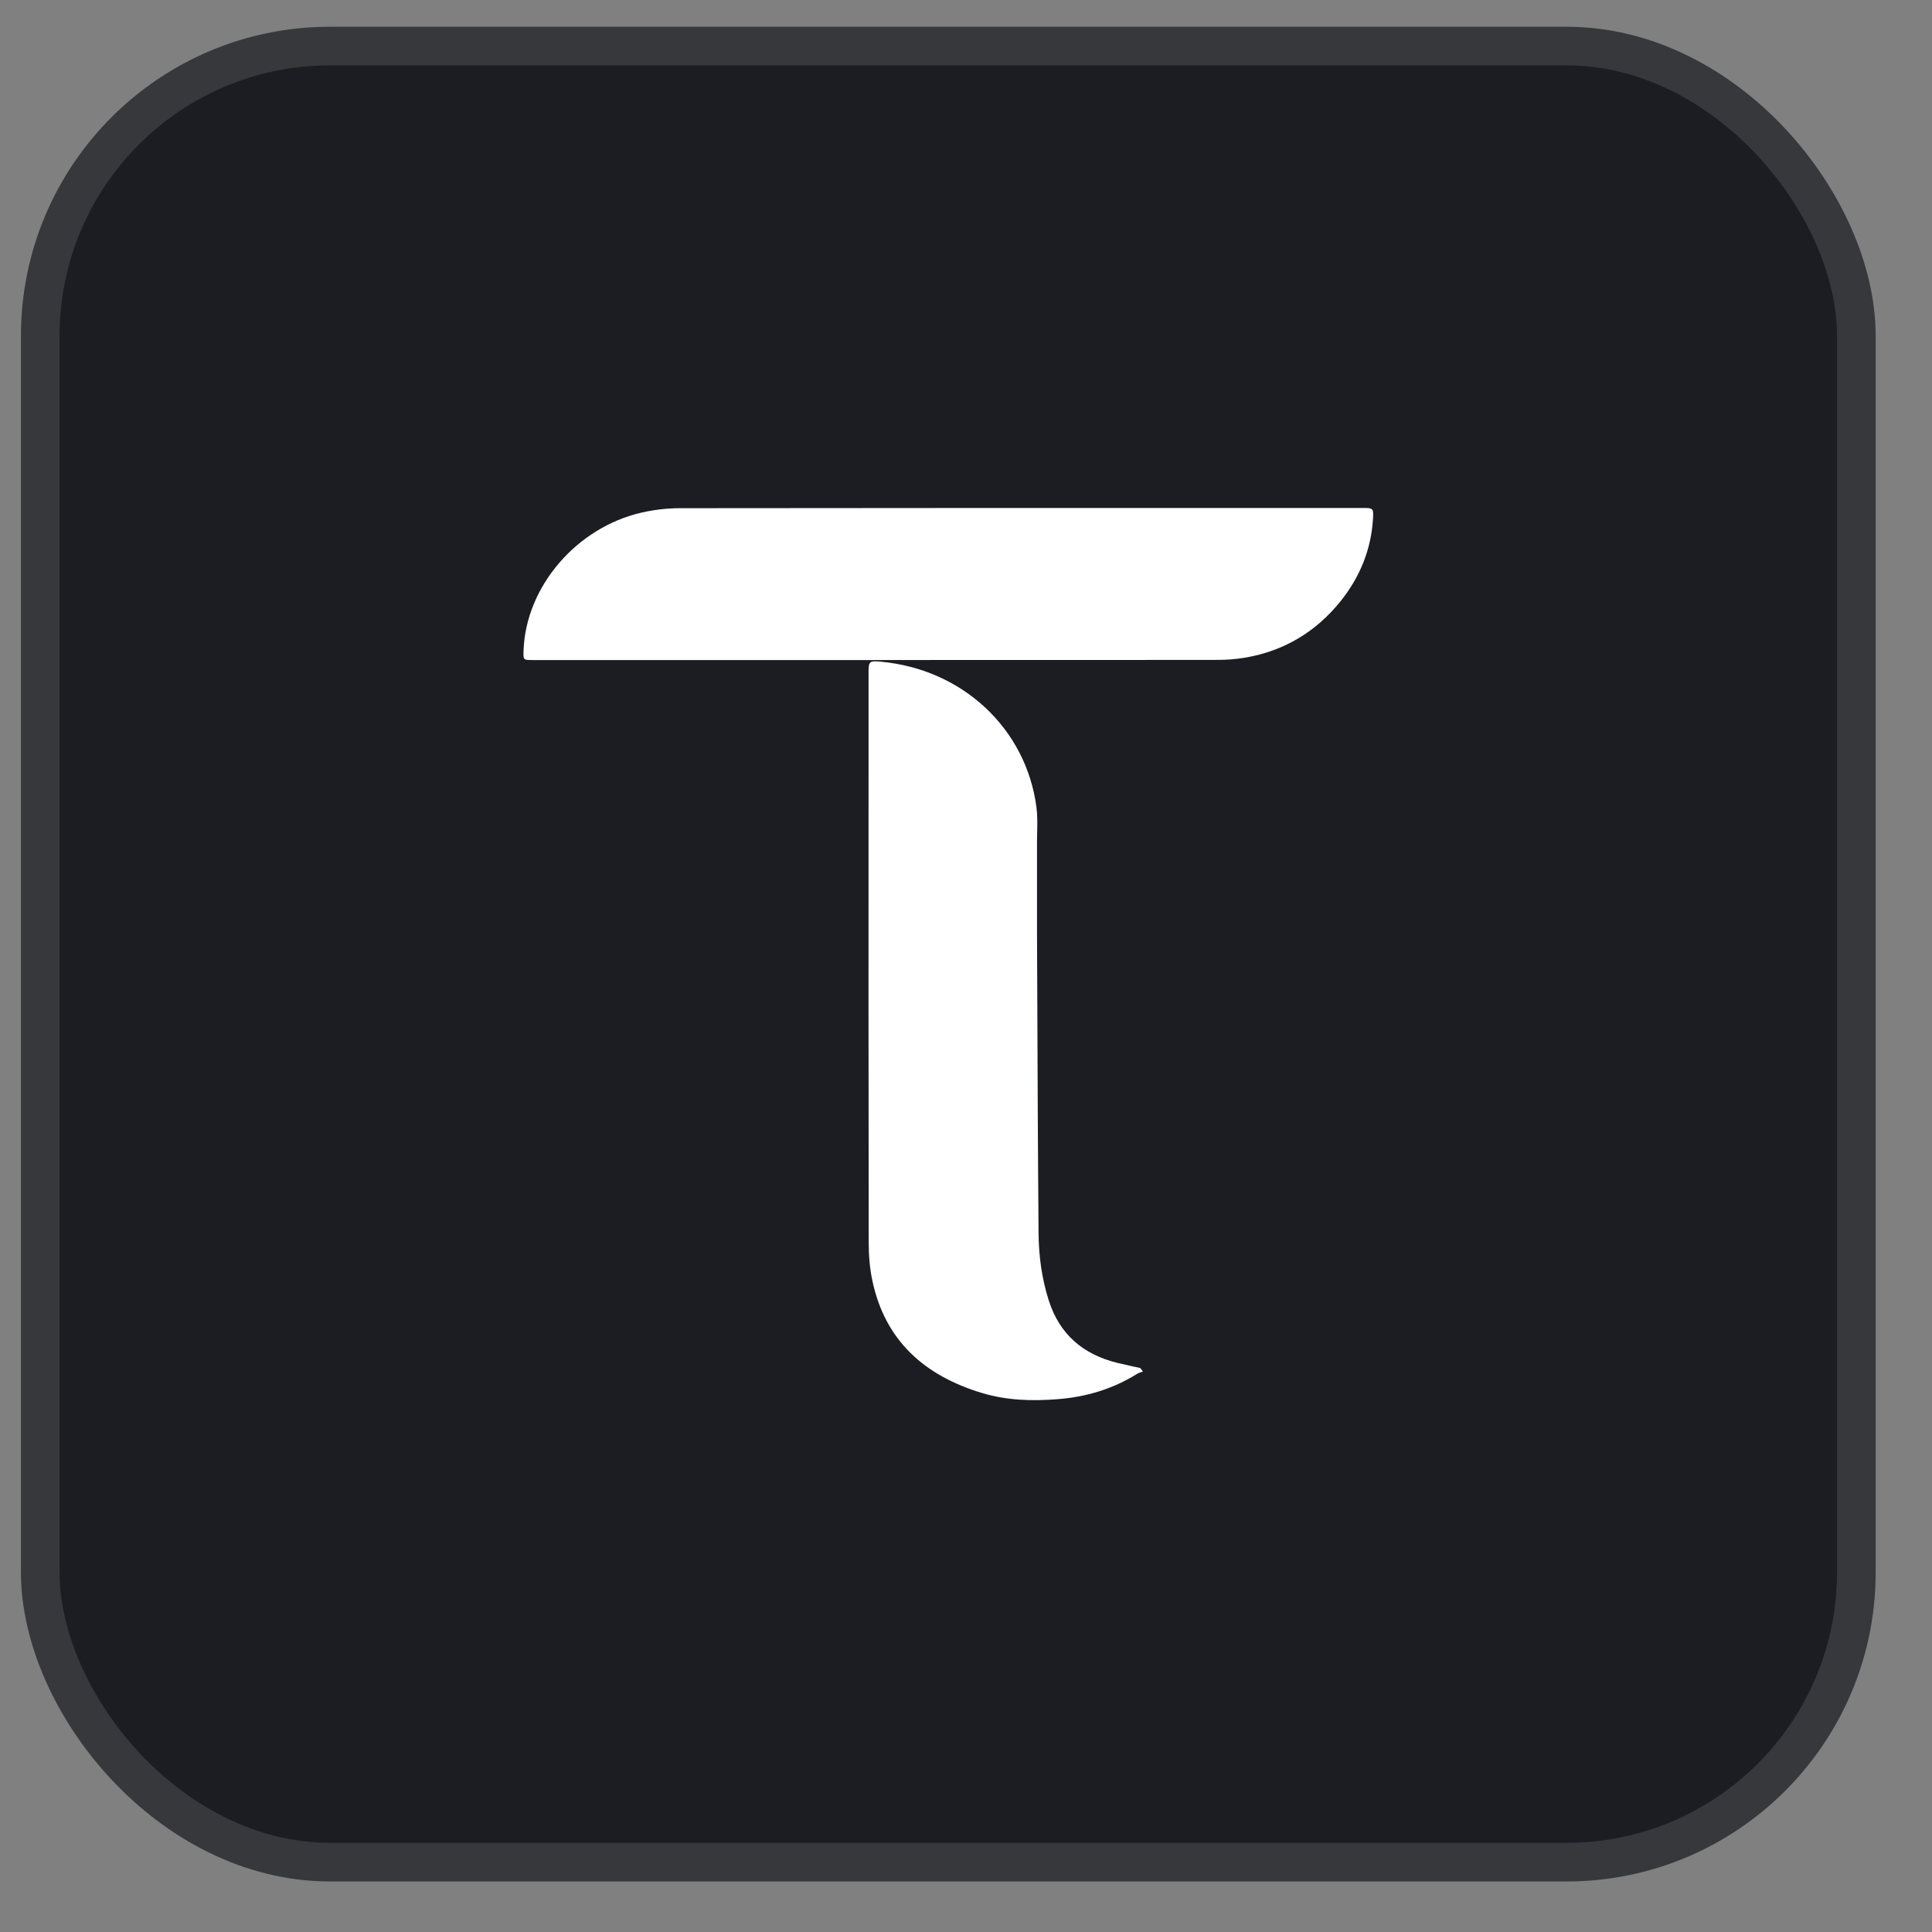 <svg width="25" height="25" viewBox="0 0 25 25" fill="none" xmlns="http://www.w3.org/2000/svg">
<rect x="0" y="0" width="25" height="25" fill="#808080" stroke="none"/>
<rect x="0.521" y="0.596" width="23.5" height="23.5" rx="3.75" fill="#1C1D22"/>
<rect x="0.521" y="0.596" width="23.5" height="23.5" rx="3.75" stroke="#36383C" stroke-width="0.5"/>
<path d="M6.899 8.541H11.387C11.71 8.541 12.034 8.54 12.357 8.54C13.489 8.54 14.621 8.541 15.753 8.539C15.873 8.539 15.994 8.53 16.112 8.51C16.616 8.424 17.026 8.176 17.342 7.786C17.597 7.47 17.744 7.11 17.767 6.706C17.774 6.577 17.766 6.573 17.636 6.573C17.183 6.573 16.729 6.573 16.276 6.573C13.781 6.573 11.286 6.573 8.791 6.576C8.629 6.577 8.464 6.596 8.306 6.632C7.455 6.826 6.804 7.595 6.775 8.415C6.773 8.477 6.771 8.509 6.786 8.525C6.8 8.541 6.832 8.541 6.899 8.541Z" fill="white"/>
<path d="M14.763 17.757C14.772 17.753 14.781 17.75 14.789 17.747L14.789 17.746C14.778 17.732 14.767 17.717 14.755 17.702C14.724 17.695 14.693 17.689 14.662 17.682C14.595 17.667 14.527 17.652 14.46 17.636C14.012 17.526 13.71 17.264 13.571 16.828C13.48 16.543 13.441 16.25 13.439 15.955C13.43 14.899 13.426 13.842 13.422 12.785C13.421 12.563 13.42 12.341 13.419 12.118C13.418 11.884 13.419 11.65 13.419 11.416C13.419 11.235 13.419 11.053 13.419 10.871C13.419 10.833 13.42 10.795 13.421 10.756C13.423 10.653 13.425 10.55 13.412 10.448C13.279 9.426 12.453 8.657 11.394 8.562C11.251 8.549 11.239 8.56 11.239 8.696C11.239 9.144 11.239 9.592 11.239 10.039C11.238 12.052 11.238 14.066 11.241 16.079C11.241 16.243 11.254 16.41 11.288 16.57C11.451 17.346 11.963 17.804 12.716 18.028C13.029 18.121 13.35 18.131 13.677 18.106C14.052 18.078 14.396 17.975 14.712 17.779C14.727 17.769 14.745 17.763 14.763 17.757Z" fill="white"/>
</svg>
